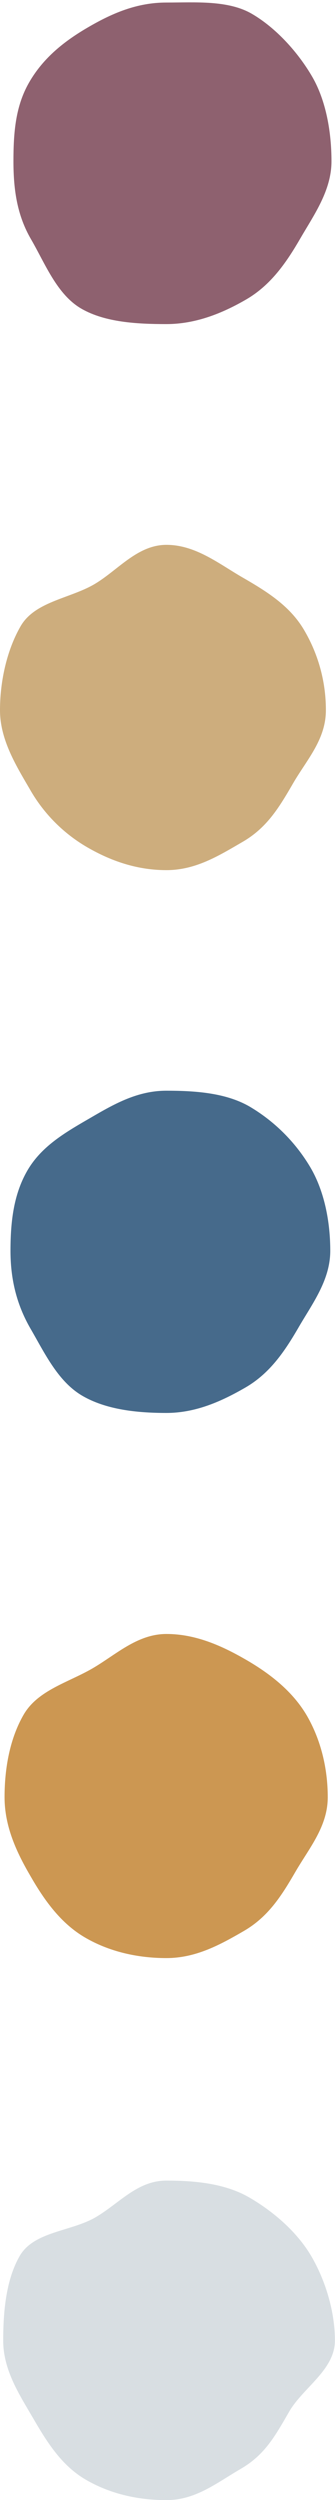 <?xml version="1.0" encoding="UTF-8" standalone="no"?><svg xmlns="http://www.w3.org/2000/svg" xmlns:xlink="http://www.w3.org/1999/xlink" data-name="Layer 1" fill="#000000" height="1272.1" preserveAspectRatio="xMidYMid meet" version="1" viewBox="0.0 -1.2 170.5 1272.1" width="170.5" zoomAndPan="magnify"><g id="change1_1"><path d="M382.05,82.11c0,14.92-8.92,27.27-15.89,39.32-7.19,12.44-15.1,23.78-27.53,31-12.05,7-25.66,12.53-40.59,12.53s-31.24-.88-43.29-7.85c-12.43-7.2-18.37-22.8-25.57-35.23-7-12-9-24.83-9-39.75s1.09-28.24,8.07-40.29c7.19-12.43,17.86-20.93,30.29-28.12C270.6,6.72,283.12,1.34,298,1.34S329.33.07,341.39,7c12.43,7.2,23.72,19.76,30.91,32.19C379.27,51.29,382.05,67.18,382.05,82.11Z" fill="#8e616f" transform="translate(-213.34 -1.25)"/></g><g id="change2_1"><path d="M379.2,361.44c0,14.93-9.72,25.16-16.7,37.21-7.19,12.43-13.33,22.62-25.77,29.82-12.05,7-23.76,14.33-38.69,14.33s-28.21-4.64-40.26-11.61a79.44,79.44,0,0,1-29.28-29.6c-7-12-15.16-25.22-15.16-40.15s3.56-30.77,10.53-42.82c7.2-12.43,24.81-14,37.24-21.16,12.05-7,22-20.18,36.93-20.18S324.91,287.05,337,294c12.44,7.2,24.08,14.47,31.27,26.9A80,80,0,0,1,379.2,361.44Z" fill="#cdad7d" transform="translate(-213.34 -1.25)"/></g><g id="change3_1"><path d="M381.43,636.48c0,14.93-9.08,26.82-16.06,38.87-7.19,12.43-14.72,23.53-27.15,30.73C326.17,713.05,313,719,298,719s-30.59-1.69-42.64-8.67c-12.43-7.19-19.17-21.58-26.36-34-7-12.05-10.32-24.91-10.32-39.84s1.62-28.78,8.59-40.83c7.2-12.43,19.36-19.43,31.79-26.63,12-7,24-14,38.94-14s30.34,1.11,42.39,8.08a88,88,0,0,1,31,31.06C378.4,606.17,381.43,621.56,381.43,636.48Z" fill="#466a8b" transform="translate(-213.34 -1.25)"/></g><g id="change4_1"><path d="M380.15,914.53c0,14.92-9.45,25.86-16.43,37.91-7.19,12.43-13.92,23-26.36,30.2-12.05,7-24.39,13.74-39.32,13.74S268.82,993,256.77,986c-12.43-7.2-20.85-19-28-31.48-7-12-13.11-25.09-13.11-40s2.74-29.93,9.71-42c7.2-12.43,22.49-16.29,34.93-23.48,12.05-7,22.86-17.58,37.78-17.58s28.35,6.1,40.4,13.07c12.43,7.19,23.95,16.23,31.15,28.66C376.56,885.28,380.15,899.61,380.15,914.53Z" fill="#cc9752" transform="translate(-213.34 -1.25)"/></g><g id="change5_1"><path d="M383.8,1191c0,14.92-16.25,24-23.23,36.09-7.19,12.43-12.38,22.06-24.81,29.25-12.05,7-22.79,15.84-37.72,15.84s-28.86-3.35-40.91-10.32c-12.43-7.19-19.89-19.18-27.08-31.61-7-12-15.08-24.33-15.08-39.25s1.45-31,8.42-43.1c7.2-12.44,26.05-12.38,38.48-19.57,12.05-7,21.25-18.74,36.17-18.74s30,1.56,42.08,8.54c12.43,7.19,24.63,17.77,31.82,30.2C378.91,1160.38,383.8,1176.07,383.8,1191Z" fill="#d8dee2" transform="translate(-213.34 -1.25)"/></g></svg>